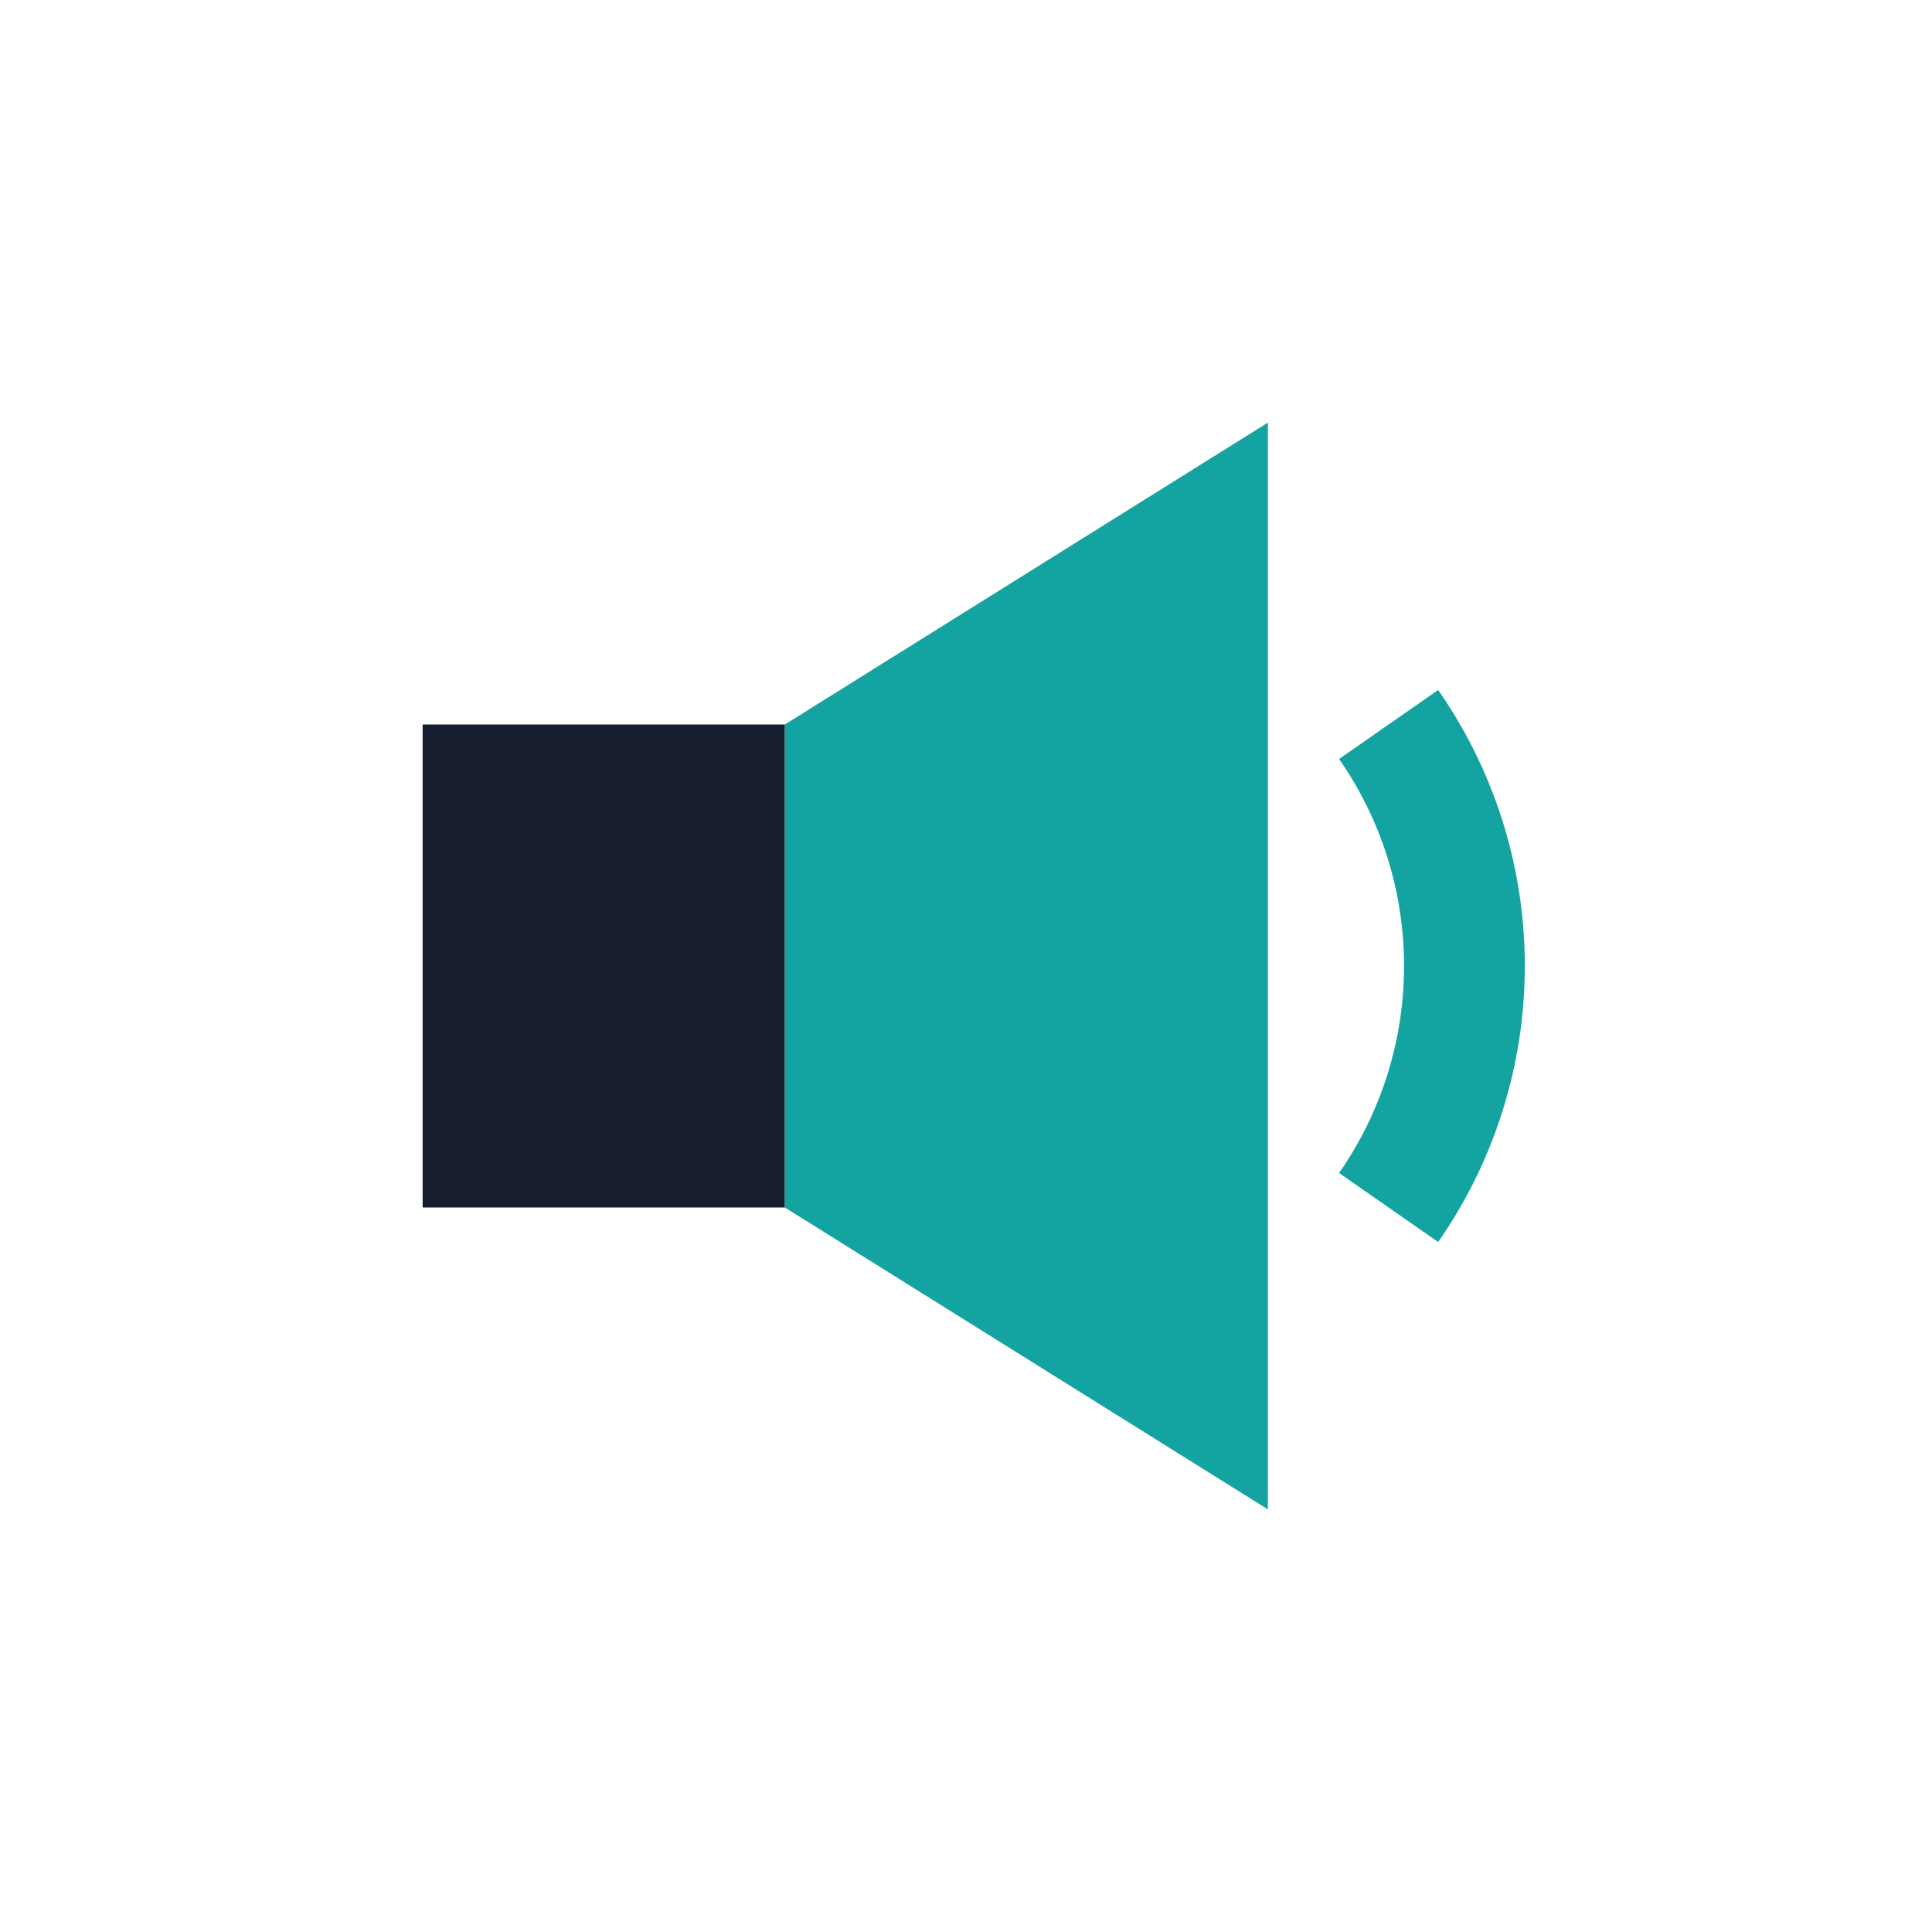 <?xml version="1.0" encoding="UTF-8"?>
<svg xmlns="http://www.w3.org/2000/svg" width="32" height="32" viewBox="0 0 32 32"><rect x="7" y="12" width="6" height="8" fill="#161E2F"/><path d="M13 12l8-5v18l-8-5" fill="#13A3A1"/><path d="M23 12a7 7 0 010 8" stroke="#13A3A1" fill="none" stroke-width="2"/></svg>